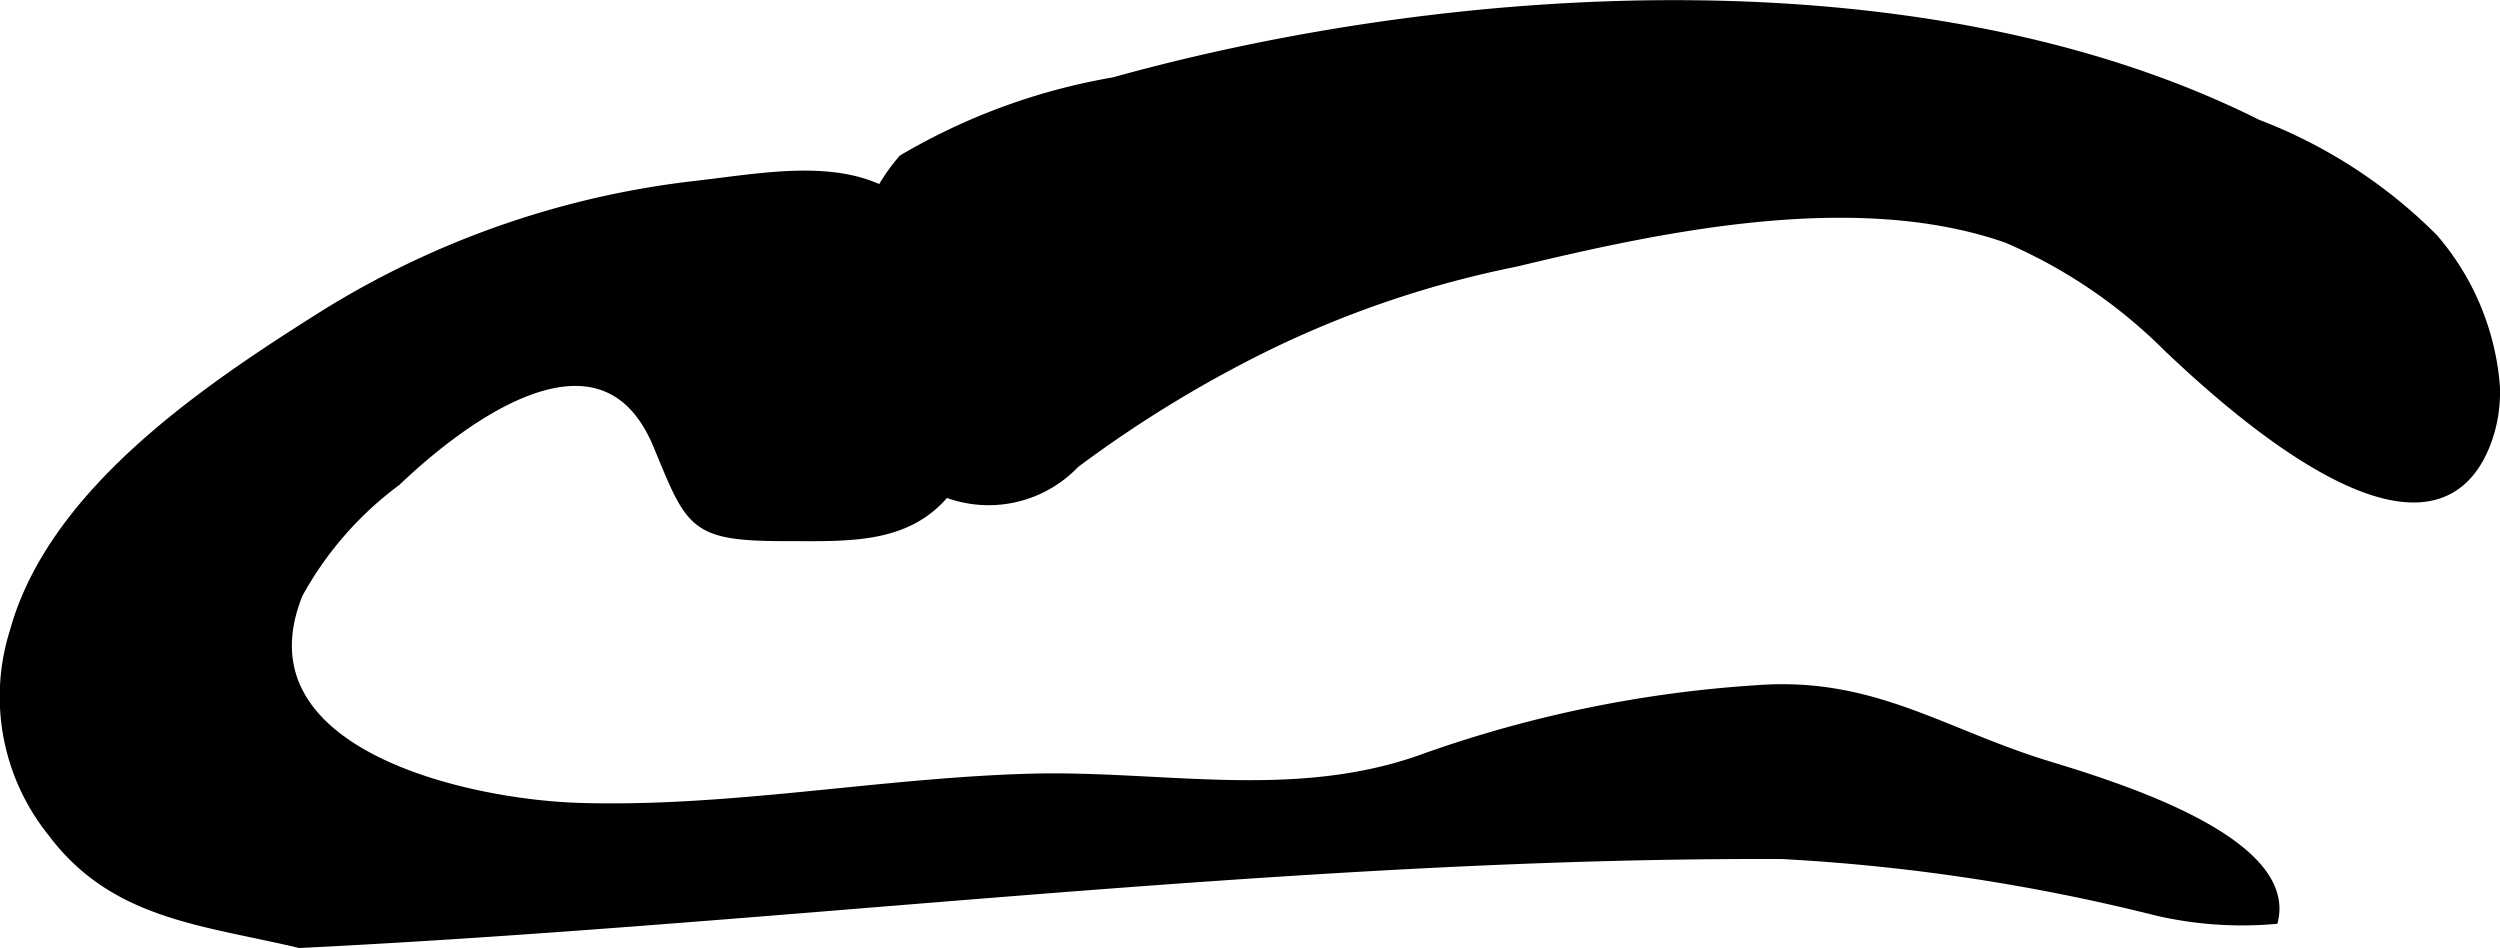 <?xml version="1.0" encoding="UTF-8"?>
<svg xmlns="http://www.w3.org/2000/svg"
     version="1.1"
     width="13.594mm"
     height="5.155mm"
     viewBox="0 0 38.533 14.611">
   <defs>
      <style type="text/css"><![CDATA[
      .a {
        stroke: #000;
        stroke-miterlimit: 10;
        stroke-width: 0.15px;
        fill-rule: evenodd;
      }
    ]]></style>
   </defs>
   <path class="a"
         d="M38.457,5.959a2.218,2.218,0,0,1-.128.833c-.872,2.368-4.158-.728-4.92-1.448a7.921,7.921,0,0,0-2.48-1.677c-2.323-.809-5.294-.179-7.569.369a15.835,15.835,0,0,0-3.865,1.31,18.844,18.844,0,0,0-2.927,1.794,1.835,1.835,0,0,1-2.533.122,4.5,4.5,0,0,1-.741-2.253,2.871,2.871,0,0,1,.625-2.554,9.589,9.589,0,0,1,3.247-1.189c5.337-1.484,12.539-1.9,17.623.648a7.72,7.72,0,0,1,2.715,1.759A3.962,3.962,0,0,1,38.457,5.959Z"/>
   <path class="a"
         d="M32.416,12.078c1.169.402,2.833,1.126,2.625,2.09a5.838,5.838,0,0,1-1.784-.127,30.258,30.258,0,0,0-5.792-.876c-2.535-.01-5.068.101-7.597.262-5.086.324-10.158.857-15.249,1.109-1.492-.354-2.856-.436-3.807-1.704A3.33,3.33,0,0,1,.224,9.739c.59-2.144,2.943-3.728,4.728-4.854a13.785,13.785,0,0,1,5.761-2.022c1.37-.156,2.907-.507,3.688.857.534.931.931,2.639.338,3.627-.588.983-1.589.918-2.62.918-1.442,0-1.464-.168-1.975-1.402-.847-2.049-2.996-.439-4.038.554A5.371,5.371,0,0,0,4.592,9.154c-.979,2.441,2.562,3.243,4.347,3.296,2.318.068,4.607-.383,6.919-.45,2.062-.06,4.125.426,6.144-.327A18.886,18.886,0,0,1,27.07,10.636c1.775-.138,2.847.658,4.451,1.155C31.714,11.851,32.04,11.947,32.416,12.078Z"/>
</svg>
